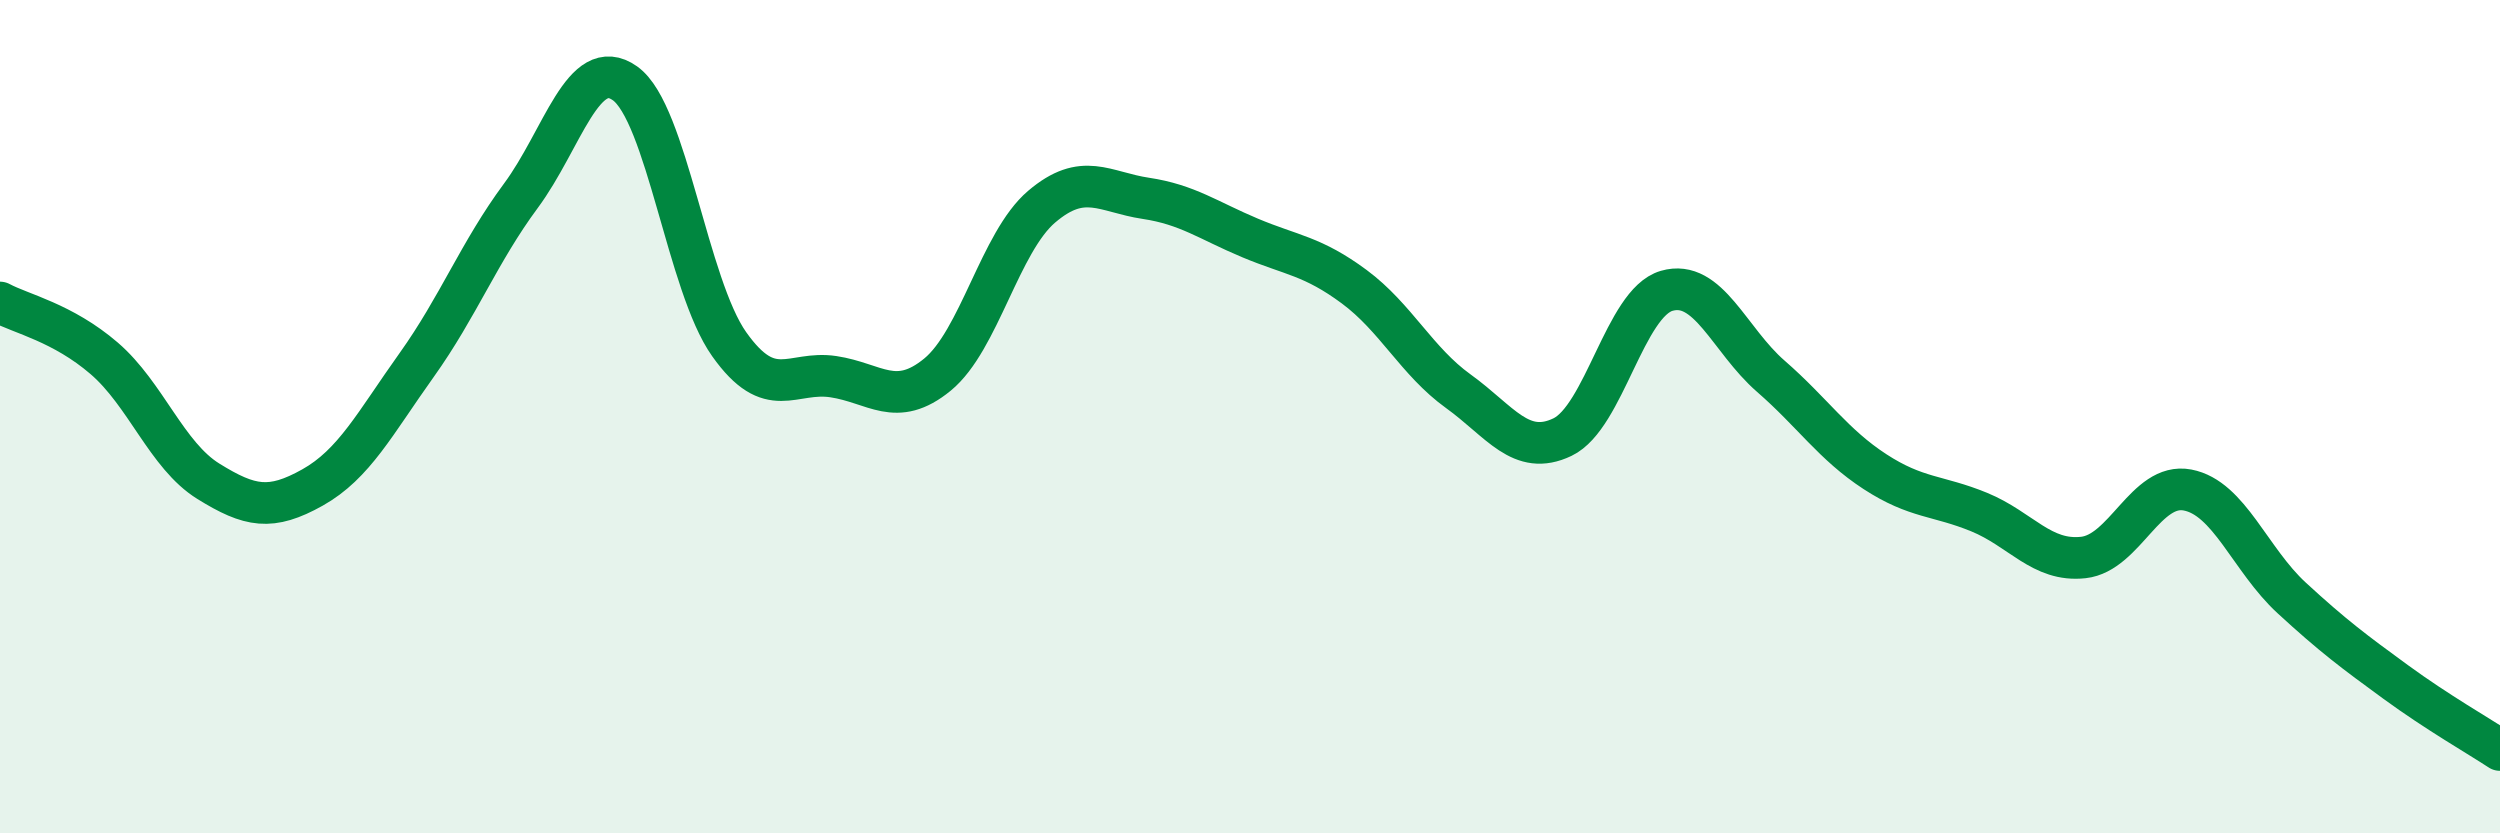 
    <svg width="60" height="20" viewBox="0 0 60 20" xmlns="http://www.w3.org/2000/svg">
      <path
        d="M 0,7.26 C 0.5,7.53 1.5,7.74 2.5,8.6 C 3.5,9.46 4,10.93 5,11.55 C 6,12.17 6.5,12.26 7.5,11.7 C 8.5,11.14 9,10.16 10,8.76 C 11,7.36 11.5,6.05 12.5,4.7 C 13.5,3.35 14,1.29 15,2 C 16,2.71 16.5,6.85 17.5,8.26 C 18.5,9.67 19,8.89 20,9.04 C 21,9.19 21.5,9.81 22.5,8.99 C 23.5,8.17 24,5.81 25,4.96 C 26,4.11 26.5,4.61 27.5,4.76 C 28.5,4.91 29,5.29 30,5.71 C 31,6.13 31.5,6.14 32.5,6.88 C 33.5,7.62 34,8.67 35,9.39 C 36,10.11 36.5,10.97 37.5,10.49 C 38.5,10.01 39,7.27 40,6.98 C 41,6.69 41.5,8.16 42.5,9.03 C 43.5,9.9 44,10.67 45,11.32 C 46,11.97 46.5,11.88 47.5,12.29 C 48.5,12.7 49,13.49 50,13.38 C 51,13.27 51.5,11.57 52.5,11.76 C 53.5,11.95 54,13.43 55,14.35 C 56,15.27 56.5,15.64 57.5,16.37 C 58.5,17.1 59.5,17.67 60,18L60 20L0 20Z"
        fill="#008740"
        opacity="0.1"
        stroke-linecap="round"
        stroke-linejoin="round"
      />
      <path
        d="M 0,7.26 C 0.5,7.53 1.5,7.74 2.5,8.6 C 3.5,9.46 4,10.93 5,11.55 C 6,12.17 6.5,12.26 7.5,11.7 C 8.5,11.14 9,10.16 10,8.76 C 11,7.36 11.5,6.05 12.5,4.7 C 13.5,3.35 14,1.29 15,2 C 16,2.71 16.5,6.85 17.5,8.26 C 18.5,9.67 19,8.89 20,9.04 C 21,9.19 21.5,9.81 22.5,8.99 C 23.5,8.17 24,5.81 25,4.96 C 26,4.11 26.5,4.61 27.5,4.76 C 28.5,4.91 29,5.29 30,5.71 C 31,6.13 31.5,6.14 32.5,6.88 C 33.5,7.62 34,8.67 35,9.39 C 36,10.11 36.5,10.97 37.5,10.49 C 38.5,10.01 39,7.27 40,6.98 C 41,6.69 41.5,8.16 42.5,9.03 C 43.5,9.9 44,10.67 45,11.32 C 46,11.97 46.5,11.88 47.5,12.29 C 48.5,12.7 49,13.49 50,13.38 C 51,13.27 51.5,11.57 52.5,11.76 C 53.5,11.95 54,13.43 55,14.35 C 56,15.27 56.5,15.64 57.5,16.37 C 58.5,17.1 59.5,17.67 60,18"
        stroke="#008740"
        stroke-width="1"
        fill="none"
        stroke-linecap="round"
        stroke-linejoin="round"
      />
    </svg>
  